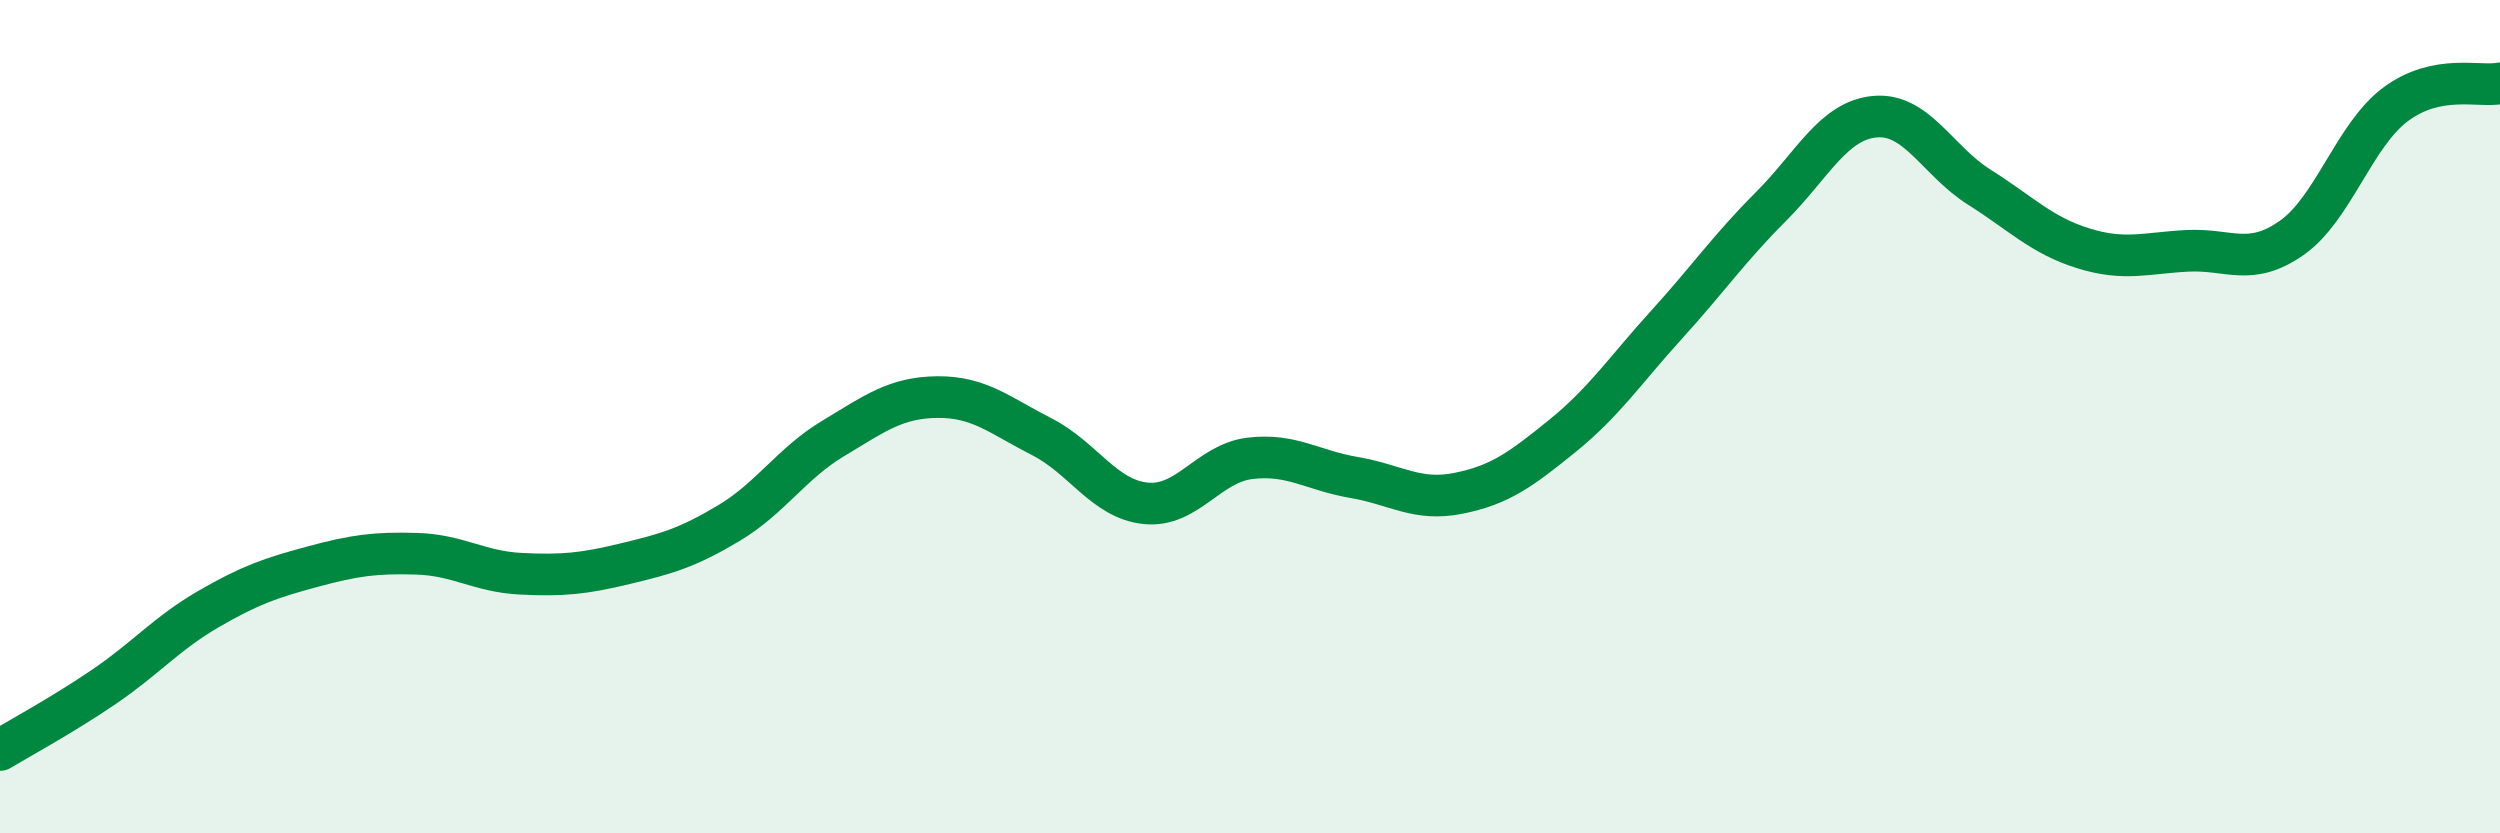 
    <svg width="60" height="20" viewBox="0 0 60 20" xmlns="http://www.w3.org/2000/svg">
      <path
        d="M 0,18 C 0.5,17.7 1.5,17.16 2.5,16.48 C 3.5,15.8 4,15.2 5,14.62 C 6,14.04 6.5,13.87 7.5,13.6 C 8.5,13.33 9,13.26 10,13.29 C 11,13.32 11.5,13.72 12.5,13.77 C 13.5,13.82 14,13.77 15,13.53 C 16,13.29 16.5,13.15 17.5,12.55 C 18.5,11.95 19,11.12 20,10.52 C 21,9.92 21.5,9.54 22.5,9.53 C 23.5,9.52 24,9.97 25,10.48 C 26,10.99 26.5,11.98 27.5,12.08 C 28.5,12.18 29,11.12 30,11 C 31,10.88 31.5,11.29 32.5,11.46 C 33.5,11.63 34,12.04 35,11.84 C 36,11.64 36.5,11.27 37.5,10.46 C 38.5,9.65 39,8.89 40,7.79 C 41,6.69 41.5,5.96 42.5,4.96 C 43.5,3.96 44,2.89 45,2.8 C 46,2.71 46.5,3.86 47.5,4.49 C 48.5,5.12 49,5.65 50,5.96 C 51,6.27 51.5,6.07 52.5,6.02 C 53.5,5.97 54,6.41 55,5.71 C 56,5.01 56.5,3.24 57.5,2.5 C 58.5,1.76 59.5,2.1 60,2L60 20L0 20Z"
        fill="#008740"
        opacity="0.1"
        stroke-linecap="round"
        stroke-linejoin="round"
      />
      <path
        d="M 0,18 C 0.5,17.7 1.5,17.16 2.5,16.48 C 3.5,15.8 4,15.2 5,14.62 C 6,14.04 6.5,13.87 7.5,13.6 C 8.5,13.33 9,13.26 10,13.29 C 11,13.32 11.5,13.72 12.5,13.77 C 13.5,13.82 14,13.77 15,13.53 C 16,13.29 16.5,13.15 17.5,12.55 C 18.5,11.95 19,11.12 20,10.52 C 21,9.92 21.5,9.54 22.5,9.53 C 23.5,9.52 24,9.97 25,10.48 C 26,10.99 26.5,11.98 27.5,12.08 C 28.5,12.18 29,11.12 30,11 C 31,10.88 31.5,11.29 32.5,11.46 C 33.5,11.63 34,12.04 35,11.84 C 36,11.64 36.5,11.27 37.5,10.46 C 38.5,9.65 39,8.89 40,7.79 C 41,6.69 41.5,5.96 42.5,4.96 C 43.5,3.96 44,2.89 45,2.8 C 46,2.71 46.5,3.86 47.5,4.49 C 48.5,5.12 49,5.65 50,5.96 C 51,6.27 51.5,6.07 52.5,6.02 C 53.5,5.97 54,6.41 55,5.71 C 56,5.01 56.5,3.24 57.5,2.5 C 58.5,1.76 59.5,2.1 60,2"
        stroke="#008740"
        stroke-width="1"
        fill="none"
        stroke-linecap="round"
        stroke-linejoin="round"
      />
    </svg>
  